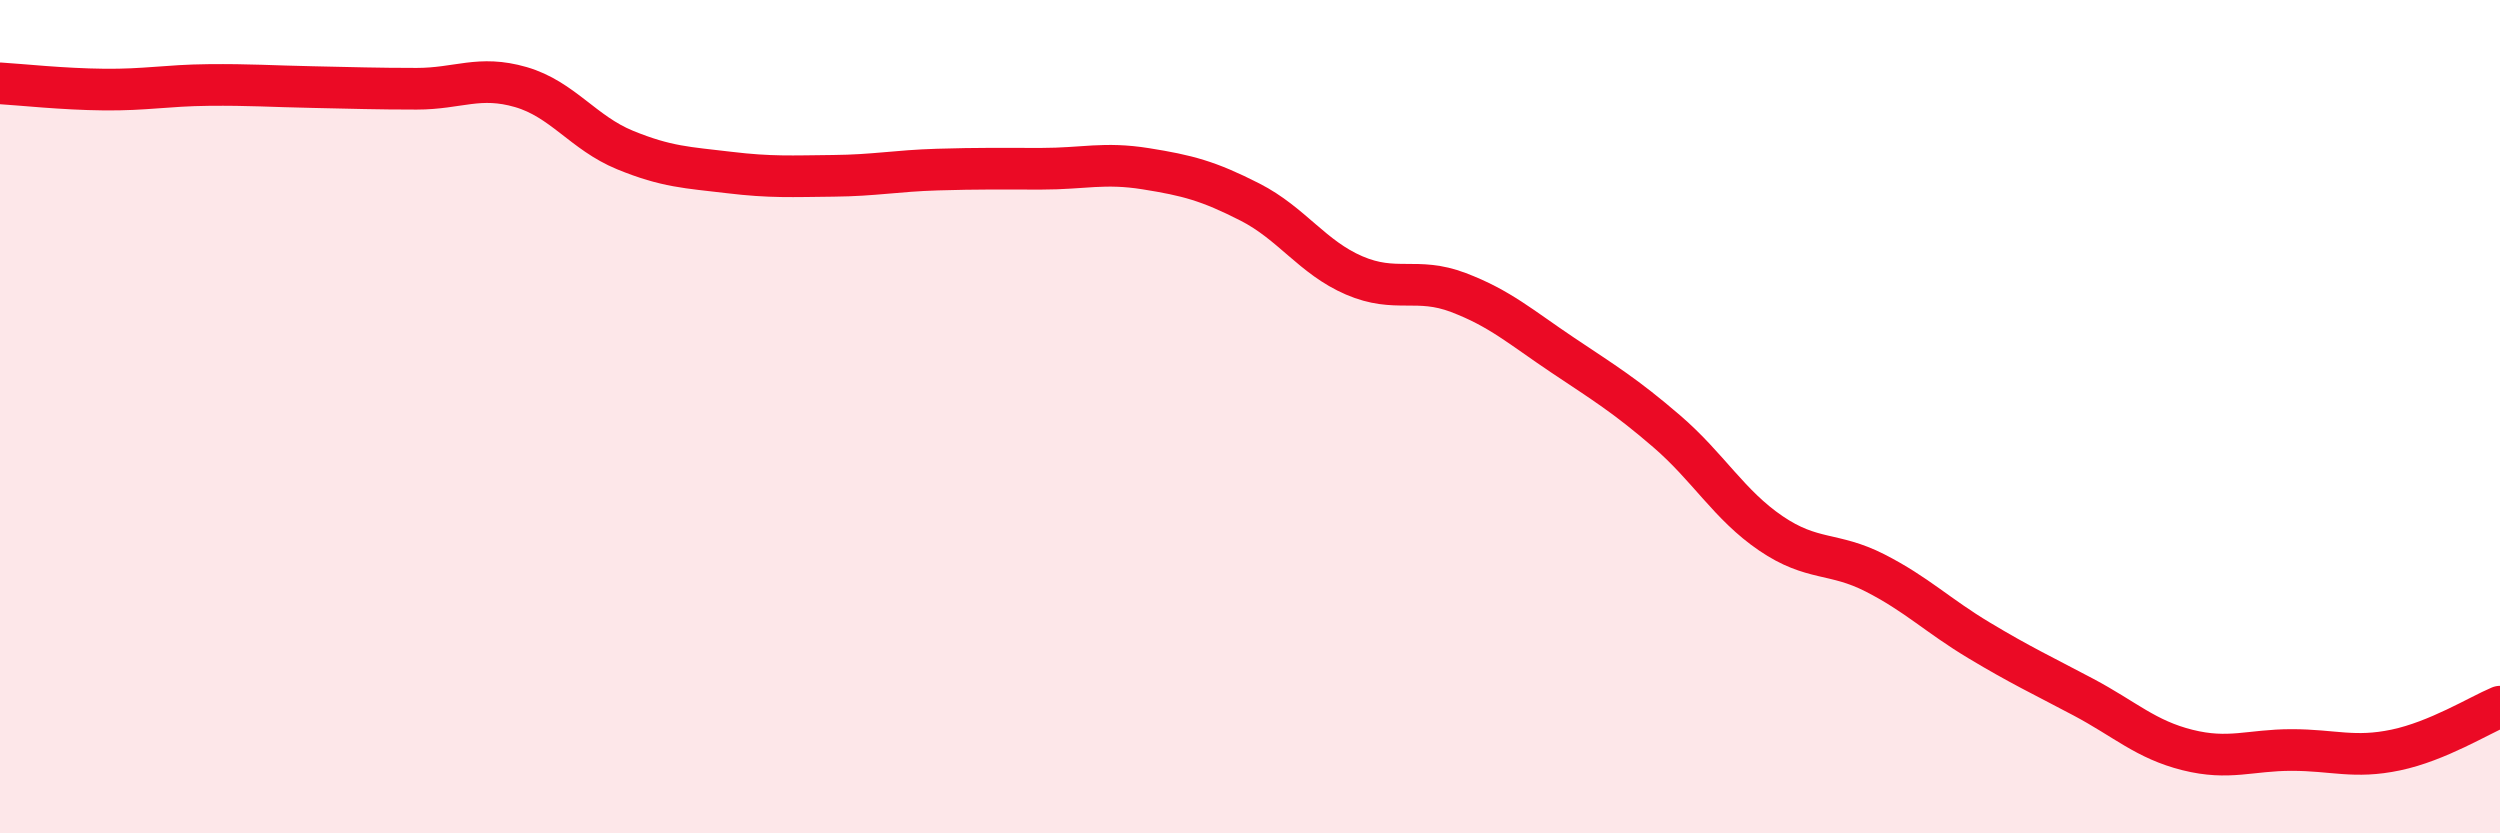 
    <svg width="60" height="20" viewBox="0 0 60 20" xmlns="http://www.w3.org/2000/svg">
      <path
        d="M 0,2 C 0.5,2.03 1.5,2.14 2.5,2.15 C 3.5,2.16 4,2.05 5,2.04 C 6,2.03 6.5,2.07 7.5,2.09 C 8.5,2.11 9,2.13 10,2.13 C 11,2.13 11.5,1.8 12.5,2.09 C 13.5,2.38 14,3.19 15,3.6 C 16,4.01 16.5,4.02 17.5,4.14 C 18.5,4.26 19,4.23 20,4.22 C 21,4.21 21.5,4.1 22.5,4.07 C 23.5,4.04 24,4.05 25,4.05 C 26,4.05 26.5,3.89 27.5,4.05 C 28.5,4.21 29,4.34 30,4.85 C 31,5.36 31.5,6.18 32.5,6.61 C 33.5,7.04 34,6.64 35,7.02 C 36,7.4 36.5,7.85 37.5,8.52 C 38.5,9.19 39,9.49 40,10.35 C 41,11.21 41.5,12.12 42.5,12.8 C 43.5,13.48 44,13.24 45,13.75 C 46,14.26 46.5,14.77 47.5,15.37 C 48.5,15.97 49,16.2 50,16.73 C 51,17.26 51.5,17.75 52.5,18 C 53.5,18.25 54,18 55,18 C 56,18 56.5,18.21 57.5,18 C 58.5,17.79 59.5,17.17 60,16.96L60 20L0 20Z"
        fill="#EB0A25"
        opacity="0.1"
        stroke-linecap="round"
        stroke-linejoin="round"
      />
      <path
        d="M 0,2 C 0.5,2.03 1.5,2.14 2.5,2.15 C 3.5,2.16 4,2.05 5,2.04 C 6,2.03 6.5,2.07 7.5,2.09 C 8.5,2.11 9,2.13 10,2.13 C 11,2.13 11.5,1.8 12.5,2.09 C 13.5,2.38 14,3.19 15,3.6 C 16,4.01 16.5,4.02 17.5,4.14 C 18.5,4.26 19,4.23 20,4.22 C 21,4.21 21.5,4.1 22.5,4.07 C 23.5,4.04 24,4.05 25,4.05 C 26,4.05 26.5,3.89 27.5,4.05 C 28.5,4.21 29,4.34 30,4.85 C 31,5.36 31.5,6.18 32.5,6.61 C 33.5,7.04 34,6.64 35,7.02 C 36,7.4 36.5,7.85 37.5,8.52 C 38.5,9.19 39,9.49 40,10.35 C 41,11.21 41.5,12.12 42.5,12.8 C 43.5,13.48 44,13.24 45,13.75 C 46,14.26 46.5,14.77 47.5,15.37 C 48.5,15.97 49,16.2 50,16.73 C 51,17.26 51.5,17.75 52.5,18 C 53.5,18.25 54,18 55,18 C 56,18 56.5,18.21 57.5,18 C 58.5,17.79 59.5,17.17 60,16.96"
        stroke="#EB0A25"
        stroke-width="1"
        fill="none"
        stroke-linecap="round"
        stroke-linejoin="round"
      />
    </svg>
  